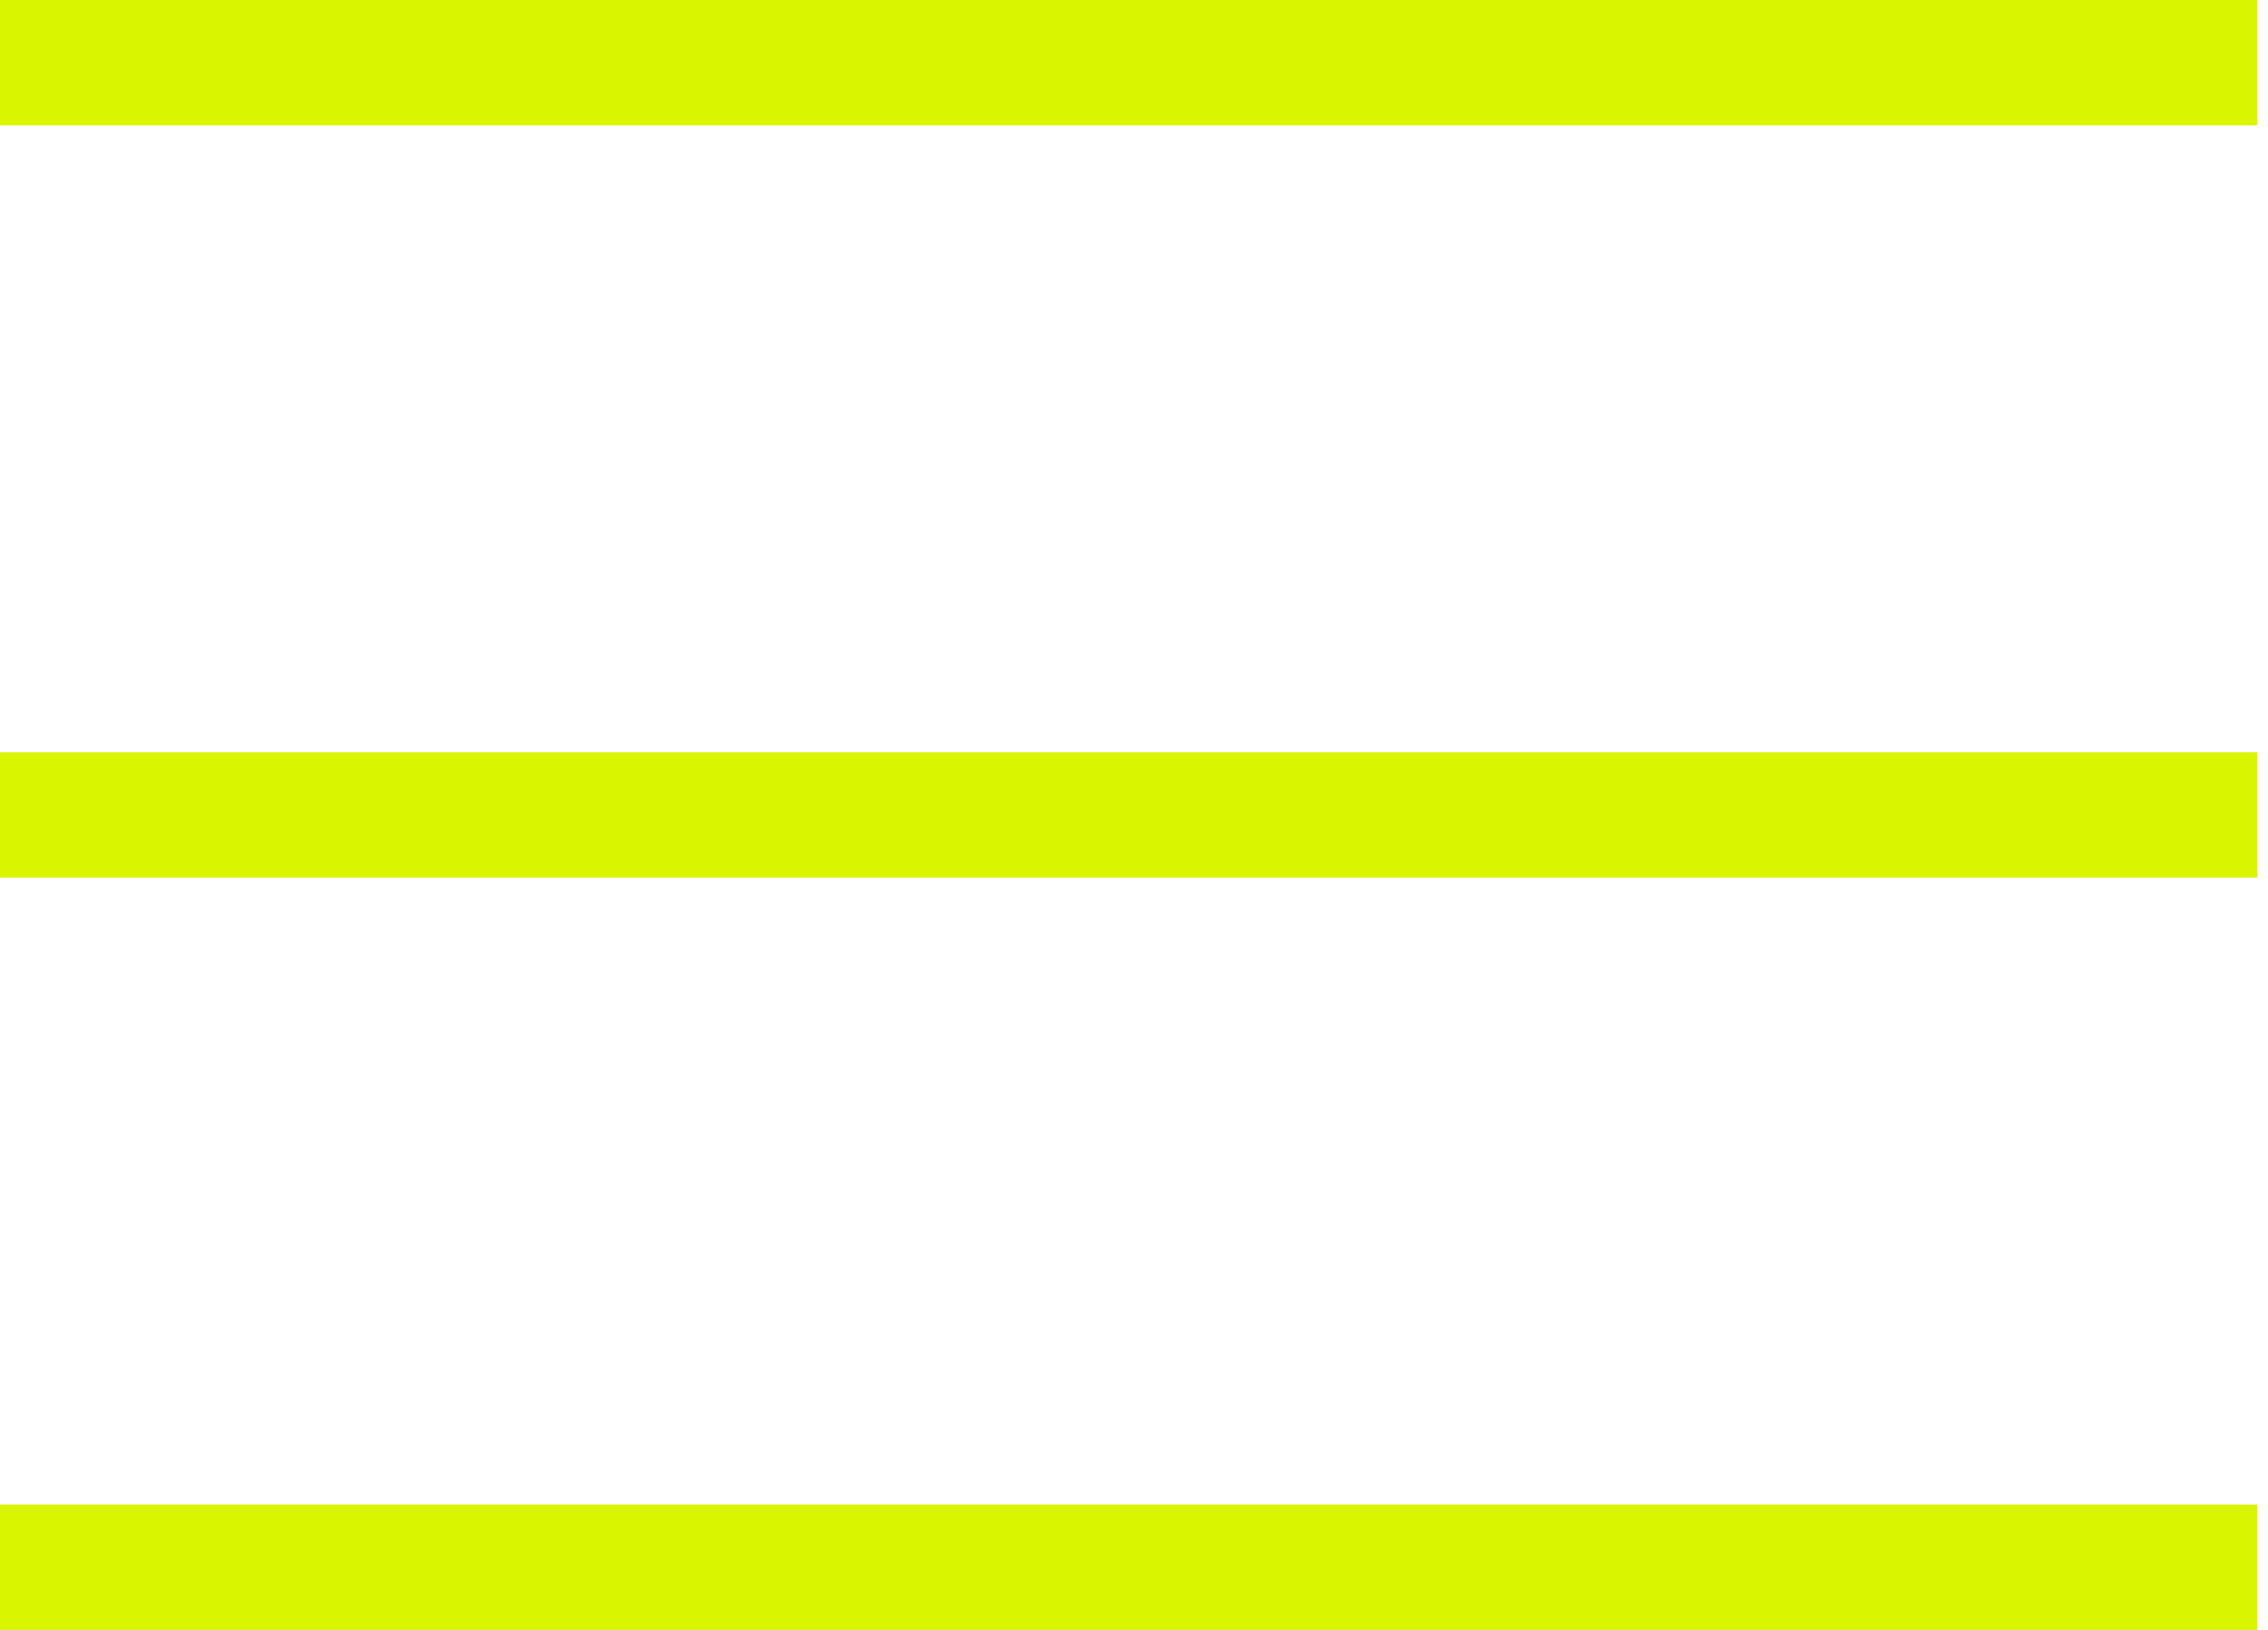 <svg xmlns="http://www.w3.org/2000/svg" width="32" height="23" viewBox="0 0 32 23" fill="none"><path d="M31.846 0H0V1.769H31.846V0Z" fill="#DAF500"></path><path d="M31.846 10.615H0V12.385H31.846V10.615Z" fill="#DAF500"></path><path d="M31.846 21.231H0V23H31.846V21.231Z" fill="#DAF500"></path></svg>